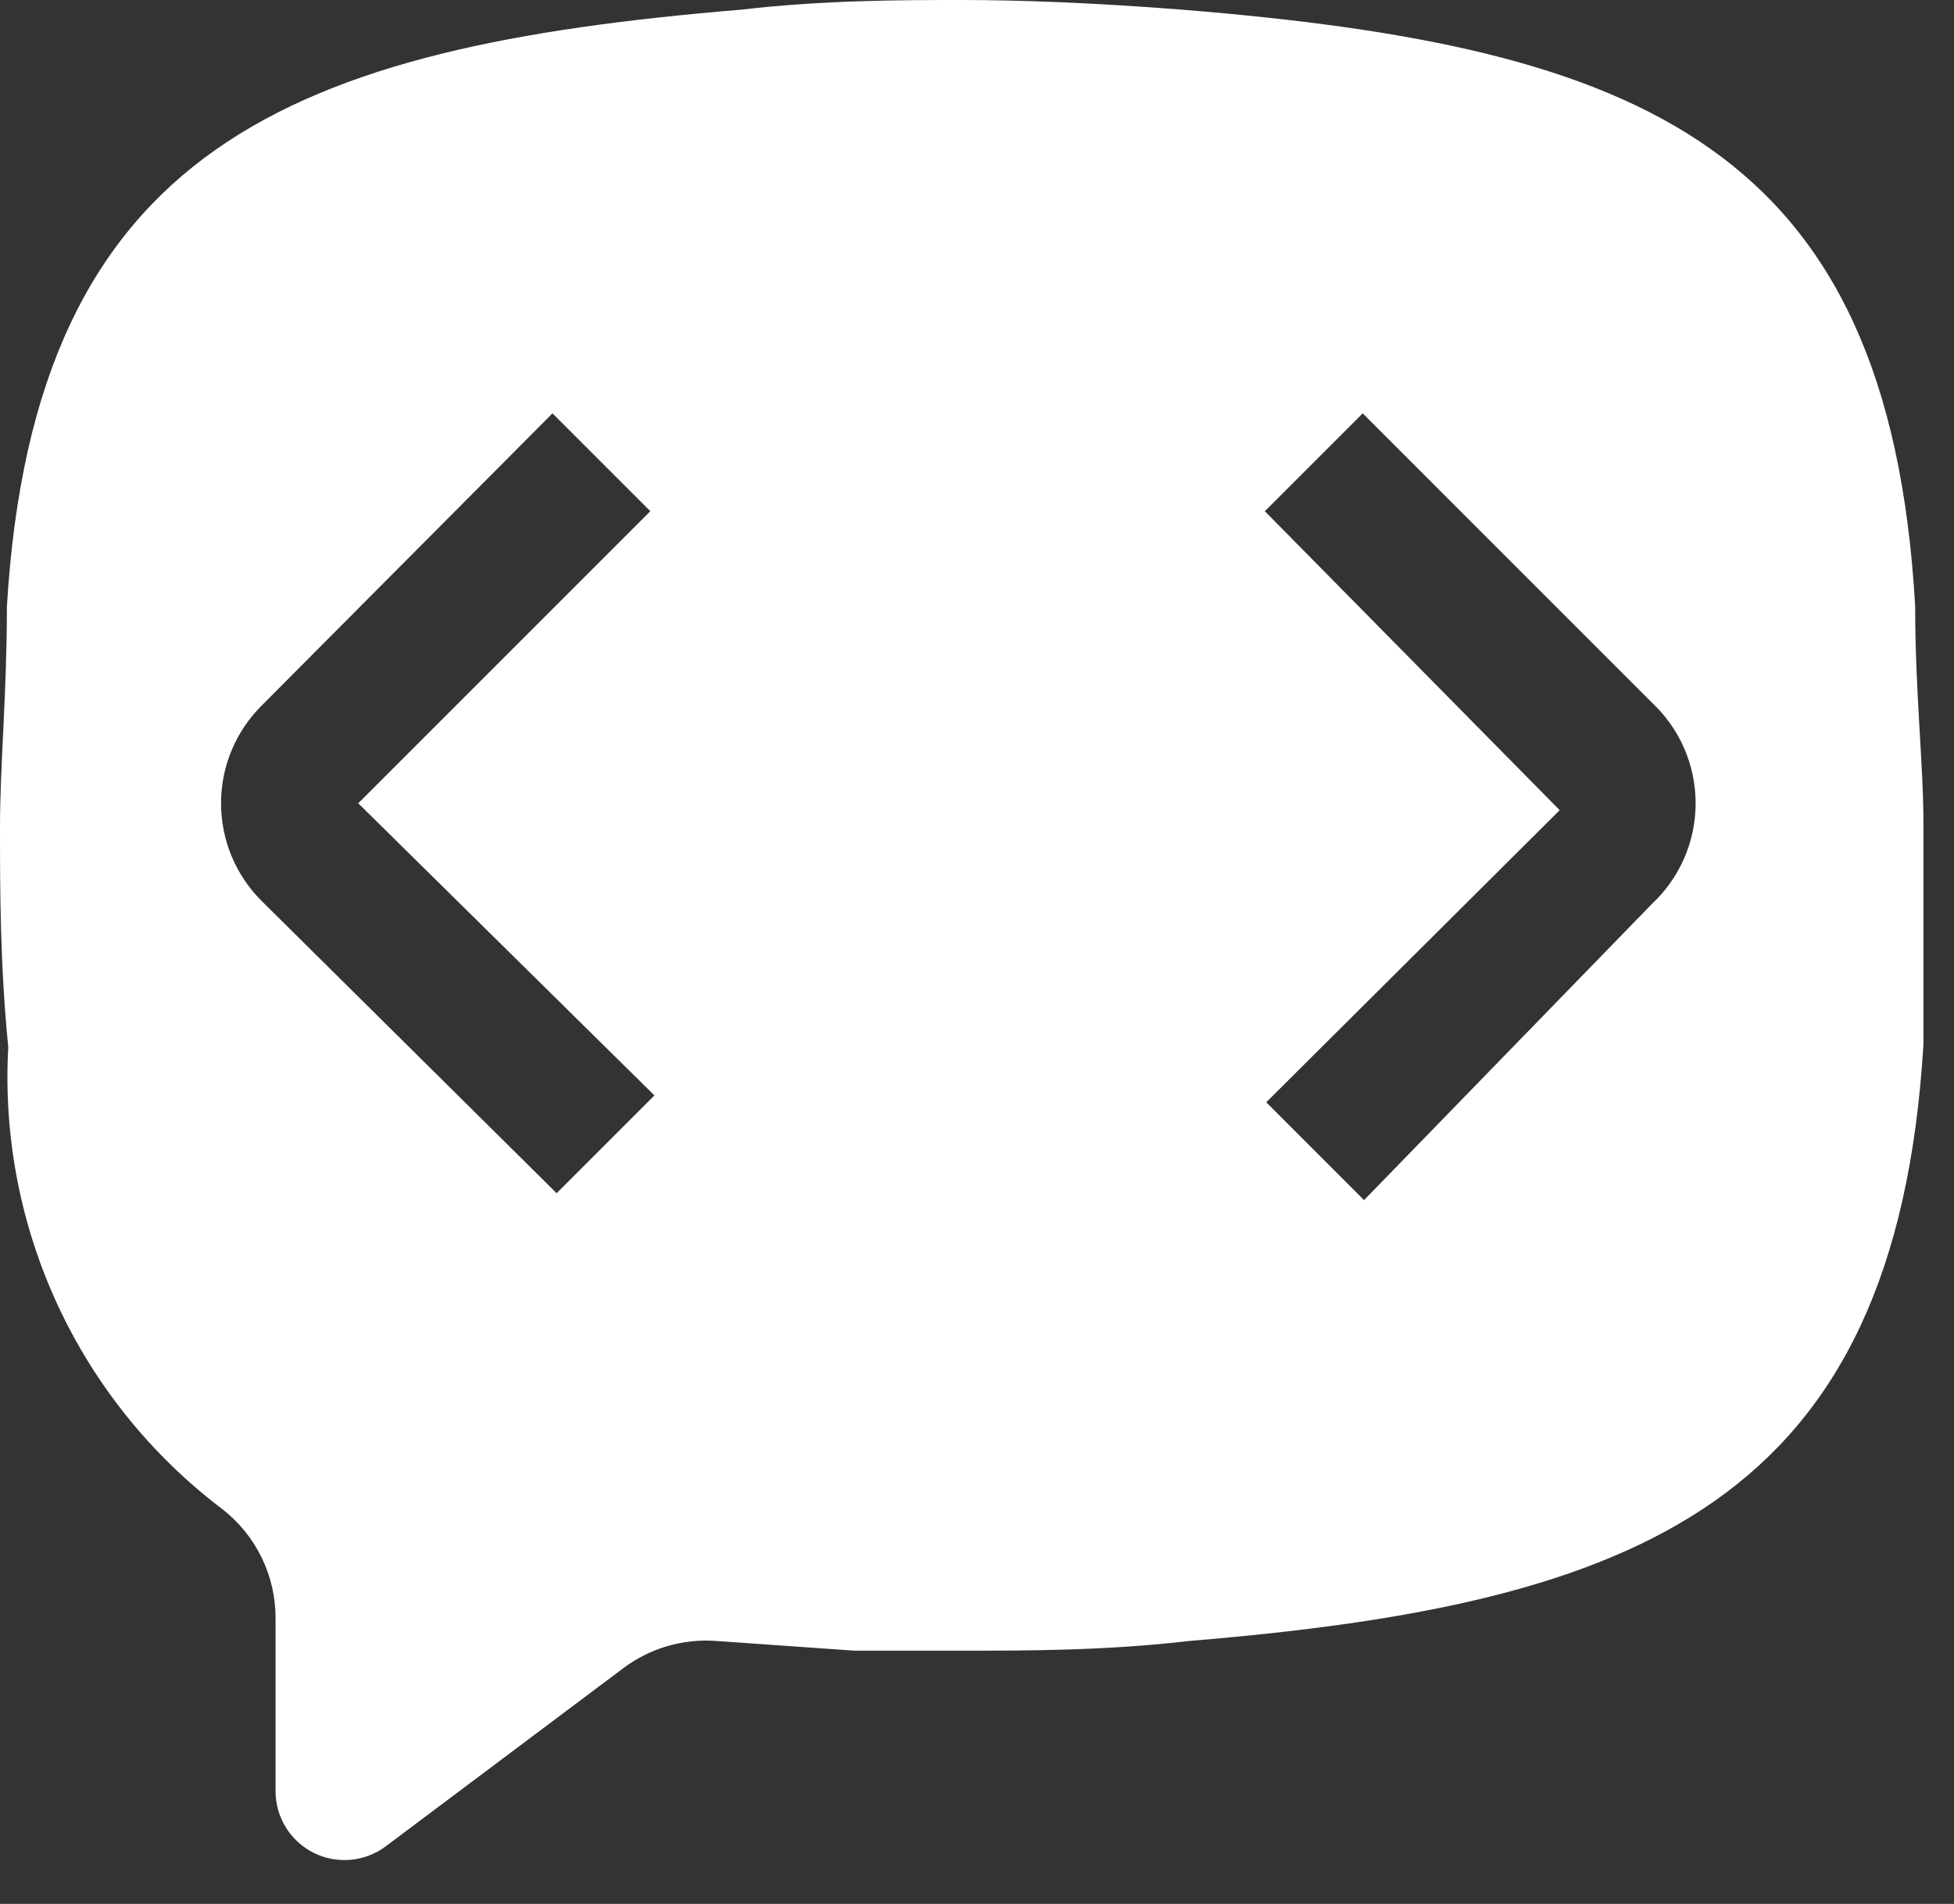 <svg width="39" height="38" viewBox="0 0 39 38" fill="none" xmlns="http://www.w3.org/2000/svg">
<rect x="0" y="0" width="39" height="38" fill="#333333" stroke="none"/>
<path d="M38.225 12.1C37.703 2.888 32.725 0.935 23.595 0.193C21.835 0.055 20.35 0 19.195 0C18.04 0 16.445 1.43424e-07 14.795 0.193C5.803 0.935 0.688 2.942 0.138 12.1C0.138 13.832 0 15.29 0 16.5C0 17.71 1.74157e-07 19.25 0.165 20.9C0.067 22.667 0.404 24.431 1.147 26.038C1.891 27.644 3.017 29.043 4.428 30.113C4.764 30.372 5.036 30.705 5.222 31.087C5.408 31.468 5.503 31.888 5.5 32.312V35.75C5.5 36.005 5.571 36.256 5.705 36.473C5.84 36.69 6.032 36.866 6.26 36.98C6.488 37.094 6.744 37.142 6.998 37.119C7.253 37.096 7.496 37.003 7.7 36.85L12.43 33.303C12.965 32.897 13.63 32.701 14.3 32.752L17.05 32.945H19.332C20.515 32.945 22.082 32.945 23.733 32.752C32.725 32.01 37.84 30.003 38.39 20.845V16.445C38.39 15.235 38.225 13.832 38.225 12.1ZM13.062 21.863L11.11 23.815L5.225 17.985C4.967 17.729 4.763 17.425 4.623 17.09C4.483 16.755 4.412 16.395 4.412 16.032C4.412 15.669 4.483 15.31 4.623 14.975C4.763 14.64 4.967 14.336 5.225 14.08L11.027 8.25L12.98 10.203L7.15 16.032L13.062 21.863ZM27.225 23.953L25.273 22L31.13 16.17L25.245 10.203L27.198 8.25L32.972 14.025C33.247 14.282 33.466 14.593 33.616 14.938C33.766 15.284 33.843 15.656 33.843 16.032C33.843 16.409 33.766 16.781 33.616 17.127C33.466 17.472 33.247 17.783 32.972 18.04L27.225 23.953Z" fill="white"/>
</svg>
